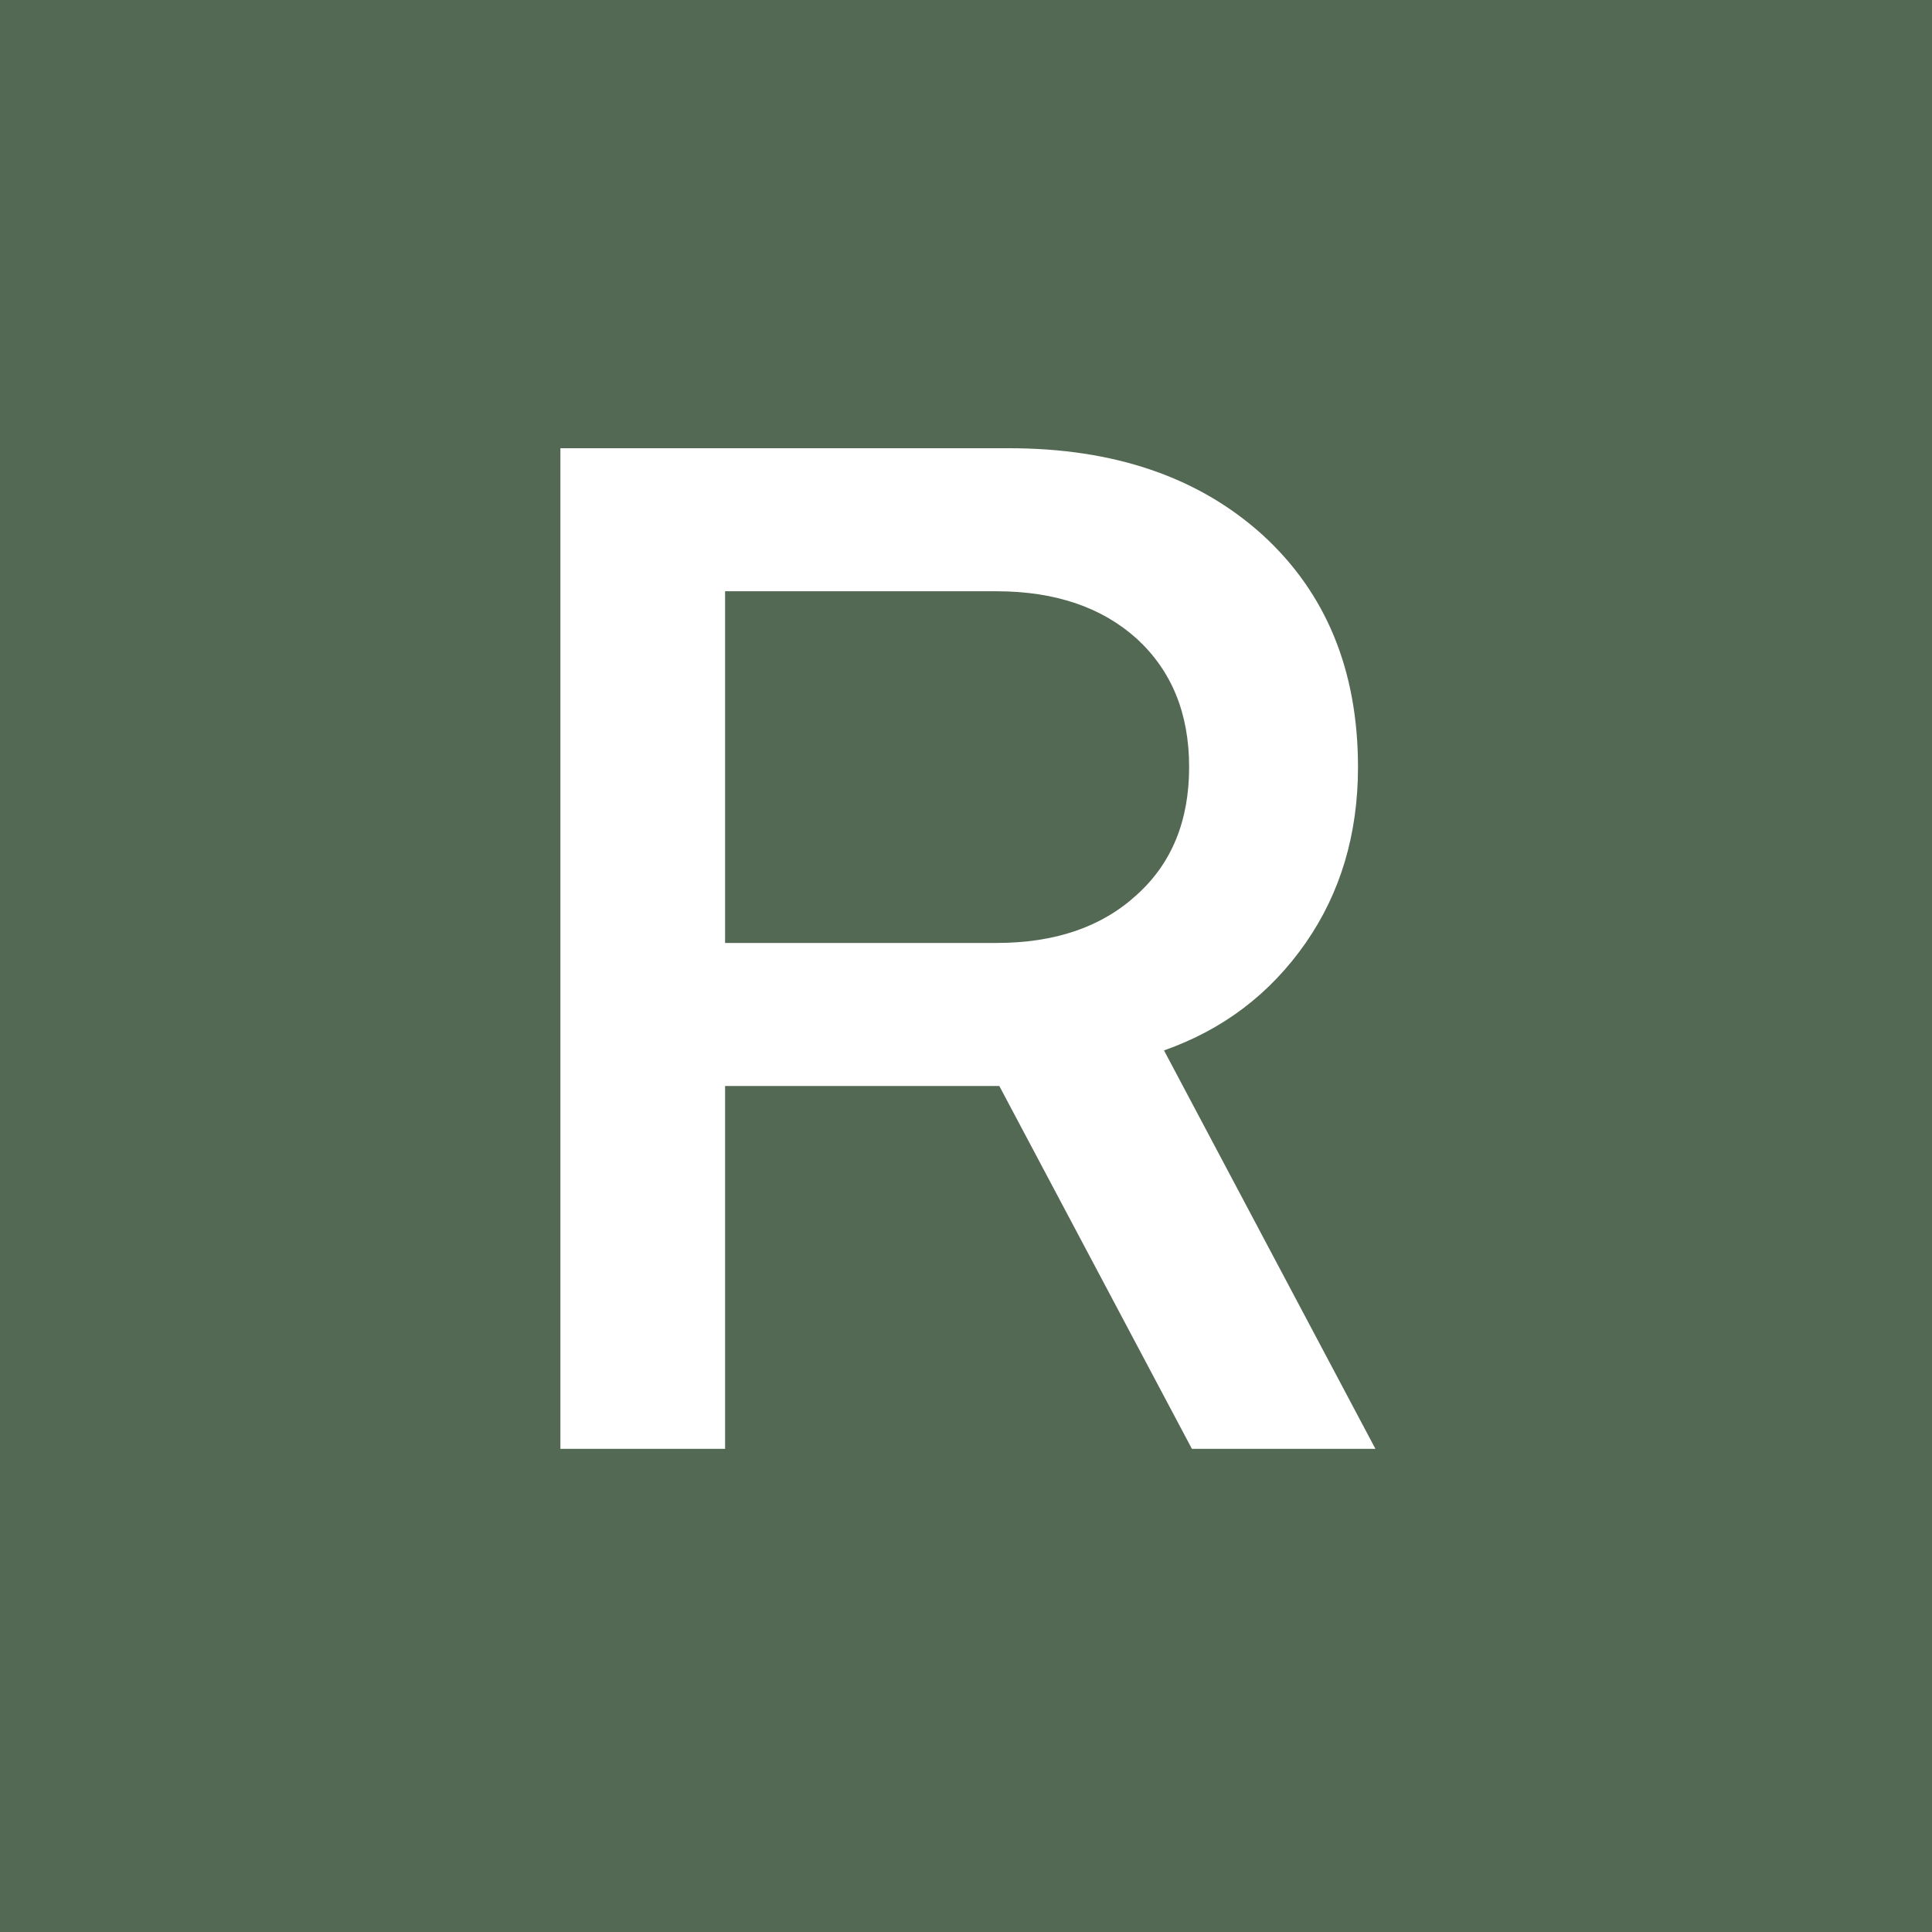 <?xml version="1.0" encoding="UTF-8"?> <svg xmlns="http://www.w3.org/2000/svg" xmlns:xlink="http://www.w3.org/1999/xlink" version="1.1" width="500" height="500"><rect width="100%" height="100%" fill="#333333" stroke="none"/><svg xmlns="http://www.w3.org/2000/svg" width="500" height="500" viewBox="0 0 500 500" fill="none"><rect width="500" height="500" fill="#536954"></rect><g clip-path="url(#clip0_748_524)"><path d="M257.901 244.037H187.65V153.019H257.901C273.071 153.019 285.171 157.173 294.199 165.3C303.231 173.606 307.745 184.623 307.745 198.528C307.745 212.435 303.231 223.45 294.199 231.576C285.171 239.884 273.071 244.037 257.901 244.037ZM337.903 244.037C346.933 231.035 351.447 215.866 351.447 198.528C351.447 173.426 343.139 153.38 326.706 138.392C310.091 123.404 288.241 115.999 261.153 115.999H145.031V374.965H187.65V281.058H258.624L308.467 374.965H355.961L301.243 271.849C316.593 266.43 328.694 257.22 337.903 244.037Z" fill="white"></path></g><defs><clipPath id="SvgjsClipPath1001"><rect width="267" height="267" fill="white" transform="translate(117 116)"></rect></clipPath></defs></svg><style>@media (prefers-color-scheme: light) { :root { filter: none; } } @media (prefers-color-scheme: dark) { :root { filter: none; } } </style></svg> 